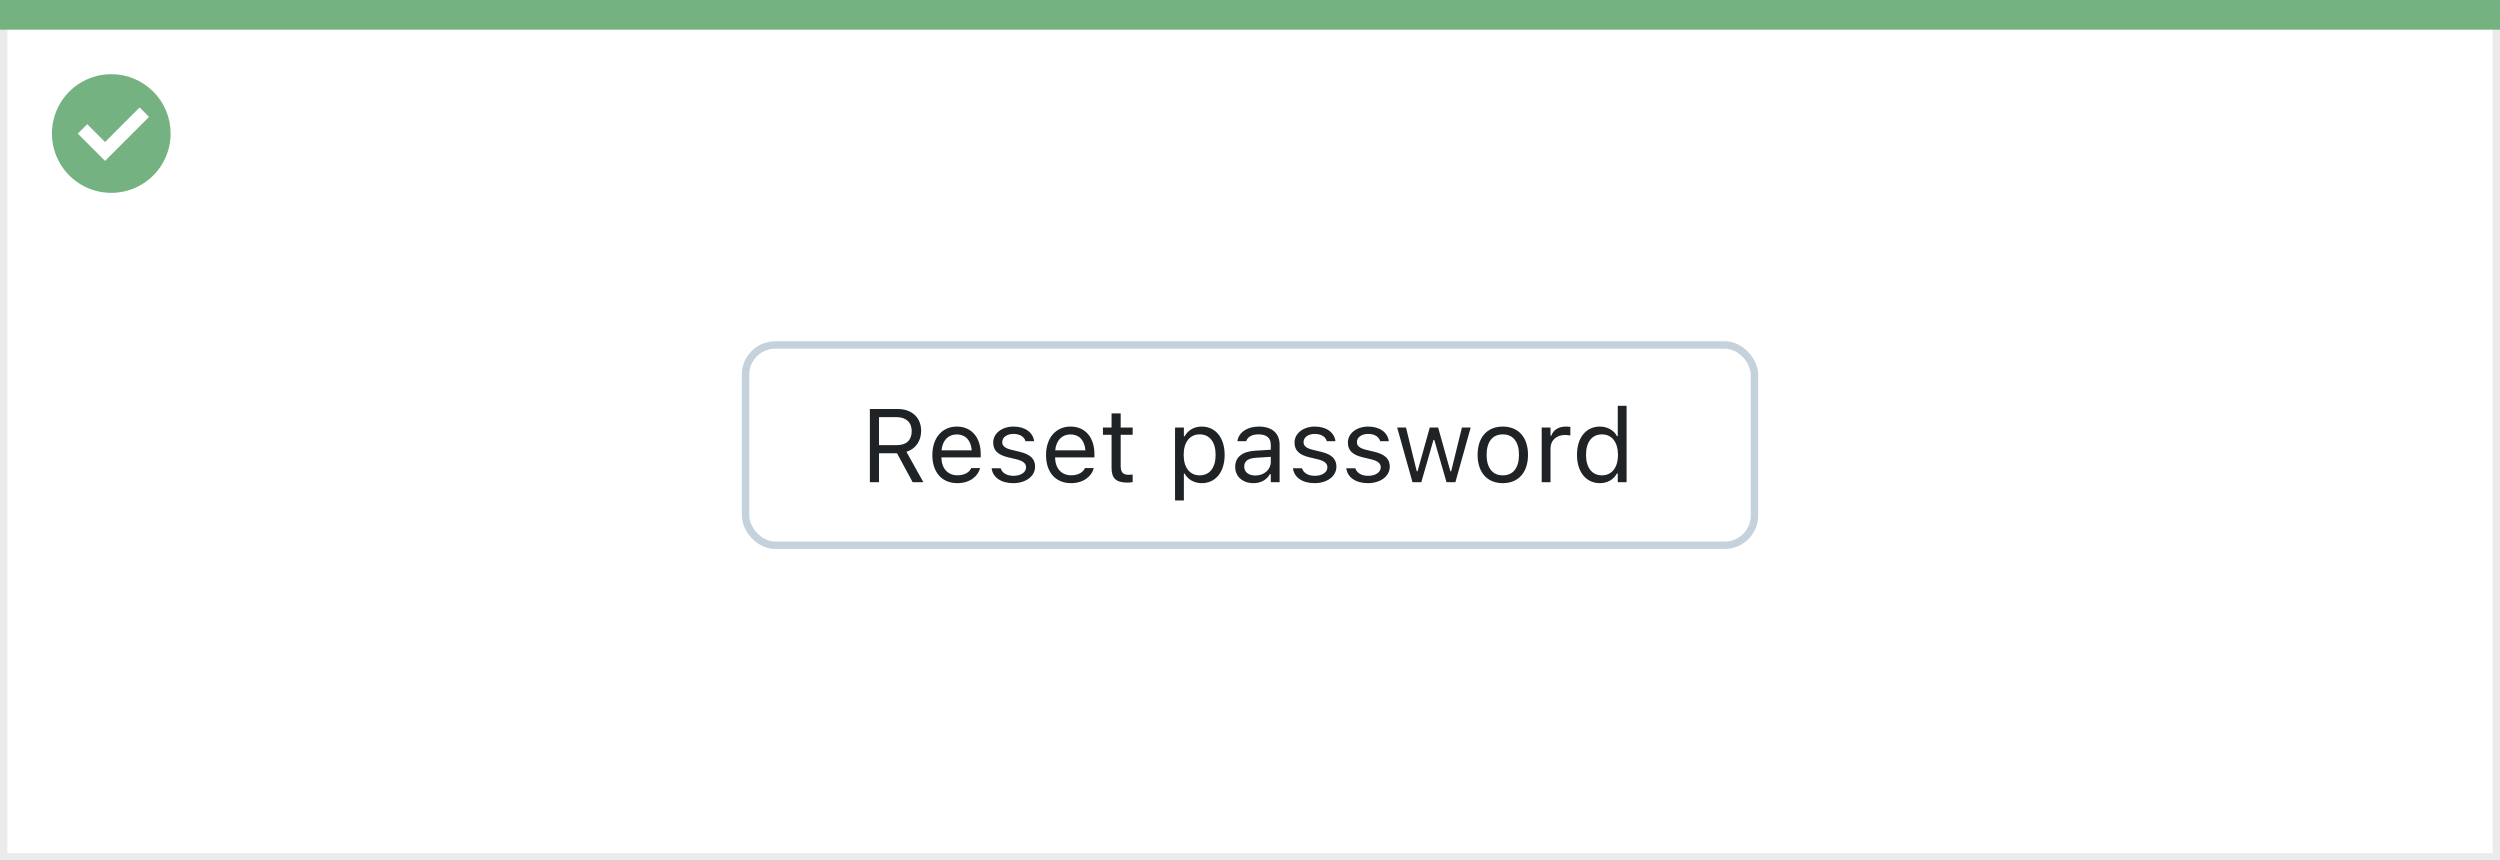 <svg width="337" height="116" viewBox="0 0 337 116" fill="none" xmlns="http://www.w3.org/2000/svg">
<rect x="0" y="0" width="337" height="116" fill="#808080" stroke="none"/>
<rect x="0.5" y="0.5" width="336" height="115" fill="white" stroke="#EBEBEB"/>
<path d="M0 0H337V4H0V0Z" fill="#74B281"/>
<path d="M15.003 10C11.767 9.999 8.849 11.947 7.61 14.936C6.371 17.926 7.055 21.367 9.342 23.656C11.63 25.944 15.071 26.629 18.061 25.391C21.051 24.153 23 21.236 23 18C23 15.879 22.158 13.844 20.658 12.344C19.159 10.844 17.125 10 15.003 10ZM14.161 21.689L10.486 18.015L11.758 16.741L14.161 19.144L18.819 14.485L20.091 15.759L14.161 21.689Z" fill="#74B281"/>
<rect x="100.5" y="46.5" width="136" height="27" rx="4" fill="white"/>
<path d="M117.258 65H118.488V61.097H120.915L123.027 65H124.47L122.187 60.905C123.424 60.516 124.169 59.449 124.169 58.082V58.068C124.169 56.298 122.925 55.136 121.024 55.136H117.258V65ZM118.488 60.003V56.23H120.86C122.132 56.23 122.897 56.934 122.897 58.109V58.123C122.897 59.326 122.18 60.003 120.915 60.003H118.488ZM129.057 65.13C130.793 65.13 131.846 64.145 132.099 63.148L132.112 63.093H130.923L130.896 63.154C130.697 63.599 130.082 64.07 129.084 64.07C127.771 64.07 126.931 63.182 126.896 61.657H132.201V61.192C132.201 58.991 130.984 57.501 128.981 57.501C126.979 57.501 125.68 59.06 125.68 61.336V61.343C125.68 63.653 126.951 65.13 129.057 65.13ZM128.975 58.56C130.062 58.56 130.868 59.251 130.991 60.707H126.917C127.047 59.306 127.881 58.56 128.975 58.56ZM136.576 65.13C138.251 65.13 139.529 64.221 139.529 62.908V62.895C139.529 61.842 138.859 61.24 137.472 60.905L136.337 60.632C135.469 60.42 135.1 60.105 135.1 59.606V59.593C135.1 58.943 135.742 58.492 136.617 58.492C137.506 58.492 138.08 58.895 138.237 59.477H139.406C139.242 58.273 138.169 57.501 136.624 57.501C135.059 57.501 133.883 58.424 133.883 59.648V59.654C133.883 60.714 134.505 61.315 135.886 61.644L137.027 61.917C137.937 62.136 138.312 62.484 138.312 62.983V62.997C138.312 63.667 137.608 64.139 136.617 64.139C135.674 64.139 135.086 63.735 134.888 63.12H133.671C133.808 64.337 134.936 65.13 136.576 65.13ZM144.383 65.13C146.119 65.13 147.172 64.145 147.425 63.148L147.438 63.093H146.249L146.222 63.154C146.023 63.599 145.408 64.07 144.41 64.07C143.098 64.07 142.257 63.182 142.223 61.657H147.527V61.192C147.527 58.991 146.311 57.501 144.308 57.501C142.305 57.501 141.006 59.06 141.006 61.336V61.343C141.006 63.653 142.277 65.13 144.383 65.13ZM144.301 58.56C145.388 58.56 146.194 59.251 146.317 60.707H142.243C142.373 59.306 143.207 58.56 144.301 58.56ZM151.991 65.055C152.224 65.055 152.449 65.027 152.682 64.986V63.975C152.463 63.995 152.347 64.002 152.135 64.002C151.369 64.002 151.068 63.653 151.068 62.785V58.615H152.682V57.631H151.068V55.724H149.838V57.631H148.676V58.615H149.838V63.086C149.838 64.494 150.474 65.055 151.991 65.055ZM158.396 67.461H159.586V63.838H159.695C160.099 64.624 160.98 65.13 161.992 65.13C163.865 65.13 165.082 63.633 165.082 61.322V61.309C165.082 59.012 163.858 57.501 161.992 57.501C160.967 57.501 160.146 57.986 159.695 58.807H159.586V57.631H158.396V67.461ZM161.719 64.077C160.379 64.077 159.559 63.024 159.559 61.322V61.309C159.559 59.606 160.379 58.554 161.719 58.554C163.065 58.554 163.865 59.593 163.865 61.309V61.322C163.865 63.038 163.065 64.077 161.719 64.077ZM168.965 65.13C169.956 65.13 170.729 64.699 171.193 63.913H171.303V65H172.492V59.955C172.492 58.424 171.487 57.501 169.689 57.501C168.117 57.501 166.996 58.28 166.805 59.435L166.798 59.477H167.987L167.994 59.456C168.186 58.882 168.767 58.554 169.648 58.554C170.749 58.554 171.303 59.046 171.303 59.955V60.625L169.19 60.755C167.475 60.857 166.504 61.616 166.504 62.929V62.942C166.504 64.282 167.563 65.13 168.965 65.13ZM167.721 62.915V62.901C167.721 62.17 168.213 61.773 169.334 61.705L171.303 61.582V62.252C171.303 63.305 170.421 64.098 169.211 64.098C168.356 64.098 167.721 63.66 167.721 62.915ZM177.195 65.13C178.87 65.13 180.148 64.221 180.148 62.908V62.895C180.148 61.842 179.479 61.24 178.091 60.905L176.956 60.632C176.088 60.42 175.719 60.105 175.719 59.606V59.593C175.719 58.943 176.361 58.492 177.236 58.492C178.125 58.492 178.699 58.895 178.856 59.477H180.025C179.861 58.273 178.788 57.501 177.243 57.501C175.678 57.501 174.502 58.424 174.502 59.648V59.654C174.502 60.714 175.124 61.315 176.505 61.644L177.646 61.917C178.556 62.136 178.932 62.484 178.932 62.983V62.997C178.932 63.667 178.228 64.139 177.236 64.139C176.293 64.139 175.705 63.735 175.507 63.12H174.29C174.427 64.337 175.555 65.13 177.195 65.13ZM184.387 65.13C186.062 65.13 187.34 64.221 187.34 62.908V62.895C187.34 61.842 186.67 61.24 185.282 60.905L184.147 60.632C183.279 60.42 182.91 60.105 182.91 59.606V59.593C182.91 58.943 183.553 58.492 184.428 58.492C185.316 58.492 185.891 58.895 186.048 59.477H187.217C187.053 58.273 185.979 57.501 184.435 57.501C182.869 57.501 181.693 58.424 181.693 59.648V59.654C181.693 60.714 182.315 61.315 183.696 61.644L184.838 61.917C185.747 62.136 186.123 62.484 186.123 62.983V62.997C186.123 63.667 185.419 64.139 184.428 64.139C183.484 64.139 182.896 63.735 182.698 63.12H181.481C181.618 64.337 182.746 65.13 184.387 65.13ZM190.402 65H191.592L193.232 59.299H193.342L194.989 65H196.186L198.25 57.631H197.067L195.618 63.523H195.509L193.861 57.631H192.733L191.086 63.523H190.977L189.527 57.631H188.338L190.402 65ZM202.577 65.13C204.676 65.13 205.975 63.681 205.975 61.322V61.309C205.975 58.943 204.676 57.501 202.577 57.501C200.479 57.501 199.18 58.943 199.18 61.309V61.322C199.18 63.681 200.479 65.13 202.577 65.13ZM202.577 64.077C201.183 64.077 200.396 63.059 200.396 61.322V61.309C200.396 59.565 201.183 58.554 202.577 58.554C203.972 58.554 204.758 59.565 204.758 61.309V61.322C204.758 63.059 203.972 64.077 202.577 64.077ZM207.82 65H209.01V60.434C209.01 59.353 209.816 58.636 210.951 58.636C211.211 58.636 211.437 58.663 211.683 58.704V57.549C211.566 57.528 211.313 57.501 211.088 57.501C210.09 57.501 209.399 57.952 209.119 58.725H209.01V57.631H207.82V65ZM215.668 65.13C216.693 65.13 217.514 64.644 217.965 63.824H218.074V65H219.264V54.705H218.074V58.793H217.965C217.562 58.007 216.68 57.501 215.668 57.501C213.795 57.501 212.578 58.998 212.578 61.309V61.322C212.578 63.619 213.802 65.13 215.668 65.13ZM215.941 64.077C214.595 64.077 213.795 63.038 213.795 61.322V61.309C213.795 59.593 214.595 58.554 215.941 58.554C217.281 58.554 218.102 59.606 218.102 61.309V61.322C218.102 63.024 217.281 64.077 215.941 64.077Z" fill="#1F2326"/>
<rect x="100.5" y="46.5" width="136" height="27" rx="4" stroke="#C5D1DB"/>
</svg>
